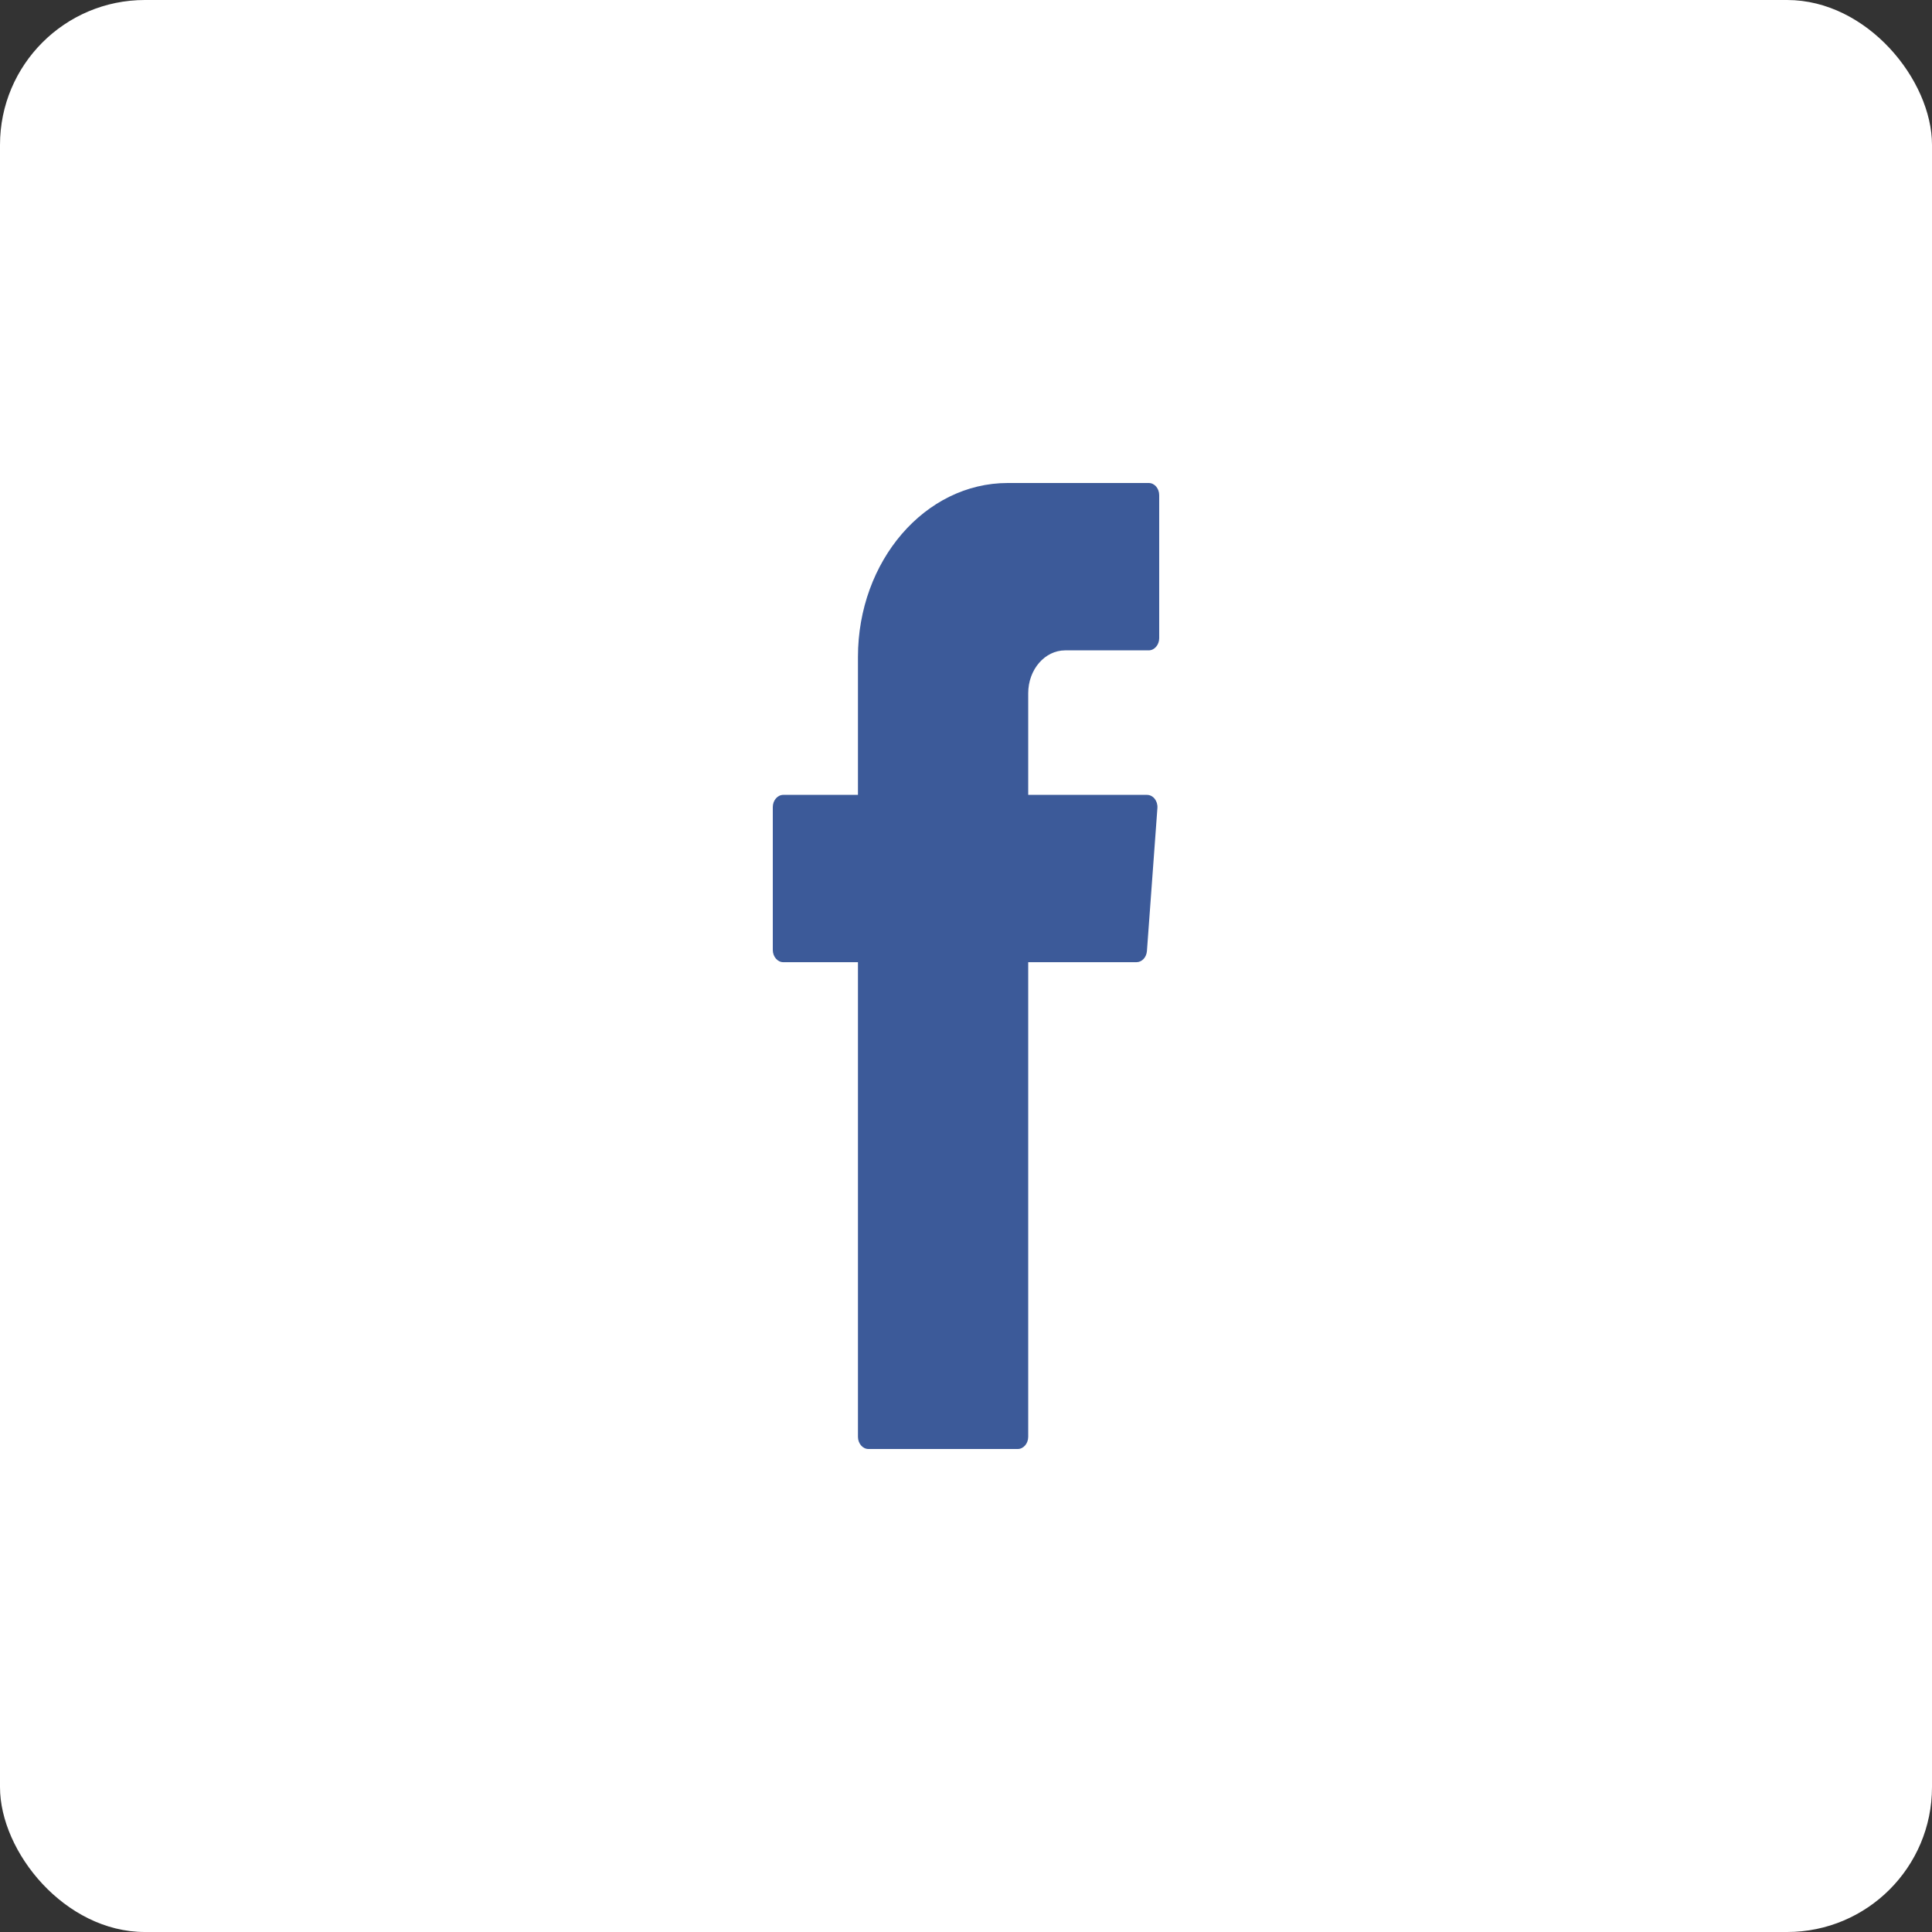 <svg width="40" height="40" viewBox="0 0 40 40" fill="none" xmlns="http://www.w3.org/2000/svg">
<rect x="0" y="0" width="40" height="40" fill="#333333" stroke="none"/>
<rect width="40" height="40" rx="3" fill="white"/>
<path fill-rule="evenodd" clip-rule="evenodd" d="M17.763 29.748C17.763 29.886 17.861 30 17.98 30H21.071C21.19 30 21.288 29.886 21.288 29.748V19.921H23.529C23.641 19.921 23.736 19.823 23.746 19.689L23.963 16.728C23.973 16.583 23.875 16.457 23.746 16.457H21.288V14.354C21.288 13.862 21.631 13.465 22.054 13.465H23.783C23.902 13.465 24 13.35 24 13.213V10.252C24 10.114 23.905 10 23.783 10H20.864C19.152 10 17.763 11.614 17.763 13.602V16.457H16.217C16.098 16.457 16 16.571 16 16.709V19.669C16 19.807 16.098 19.921 16.217 19.921H17.763V29.748Z" fill="#3C5A99"/>
</svg>
